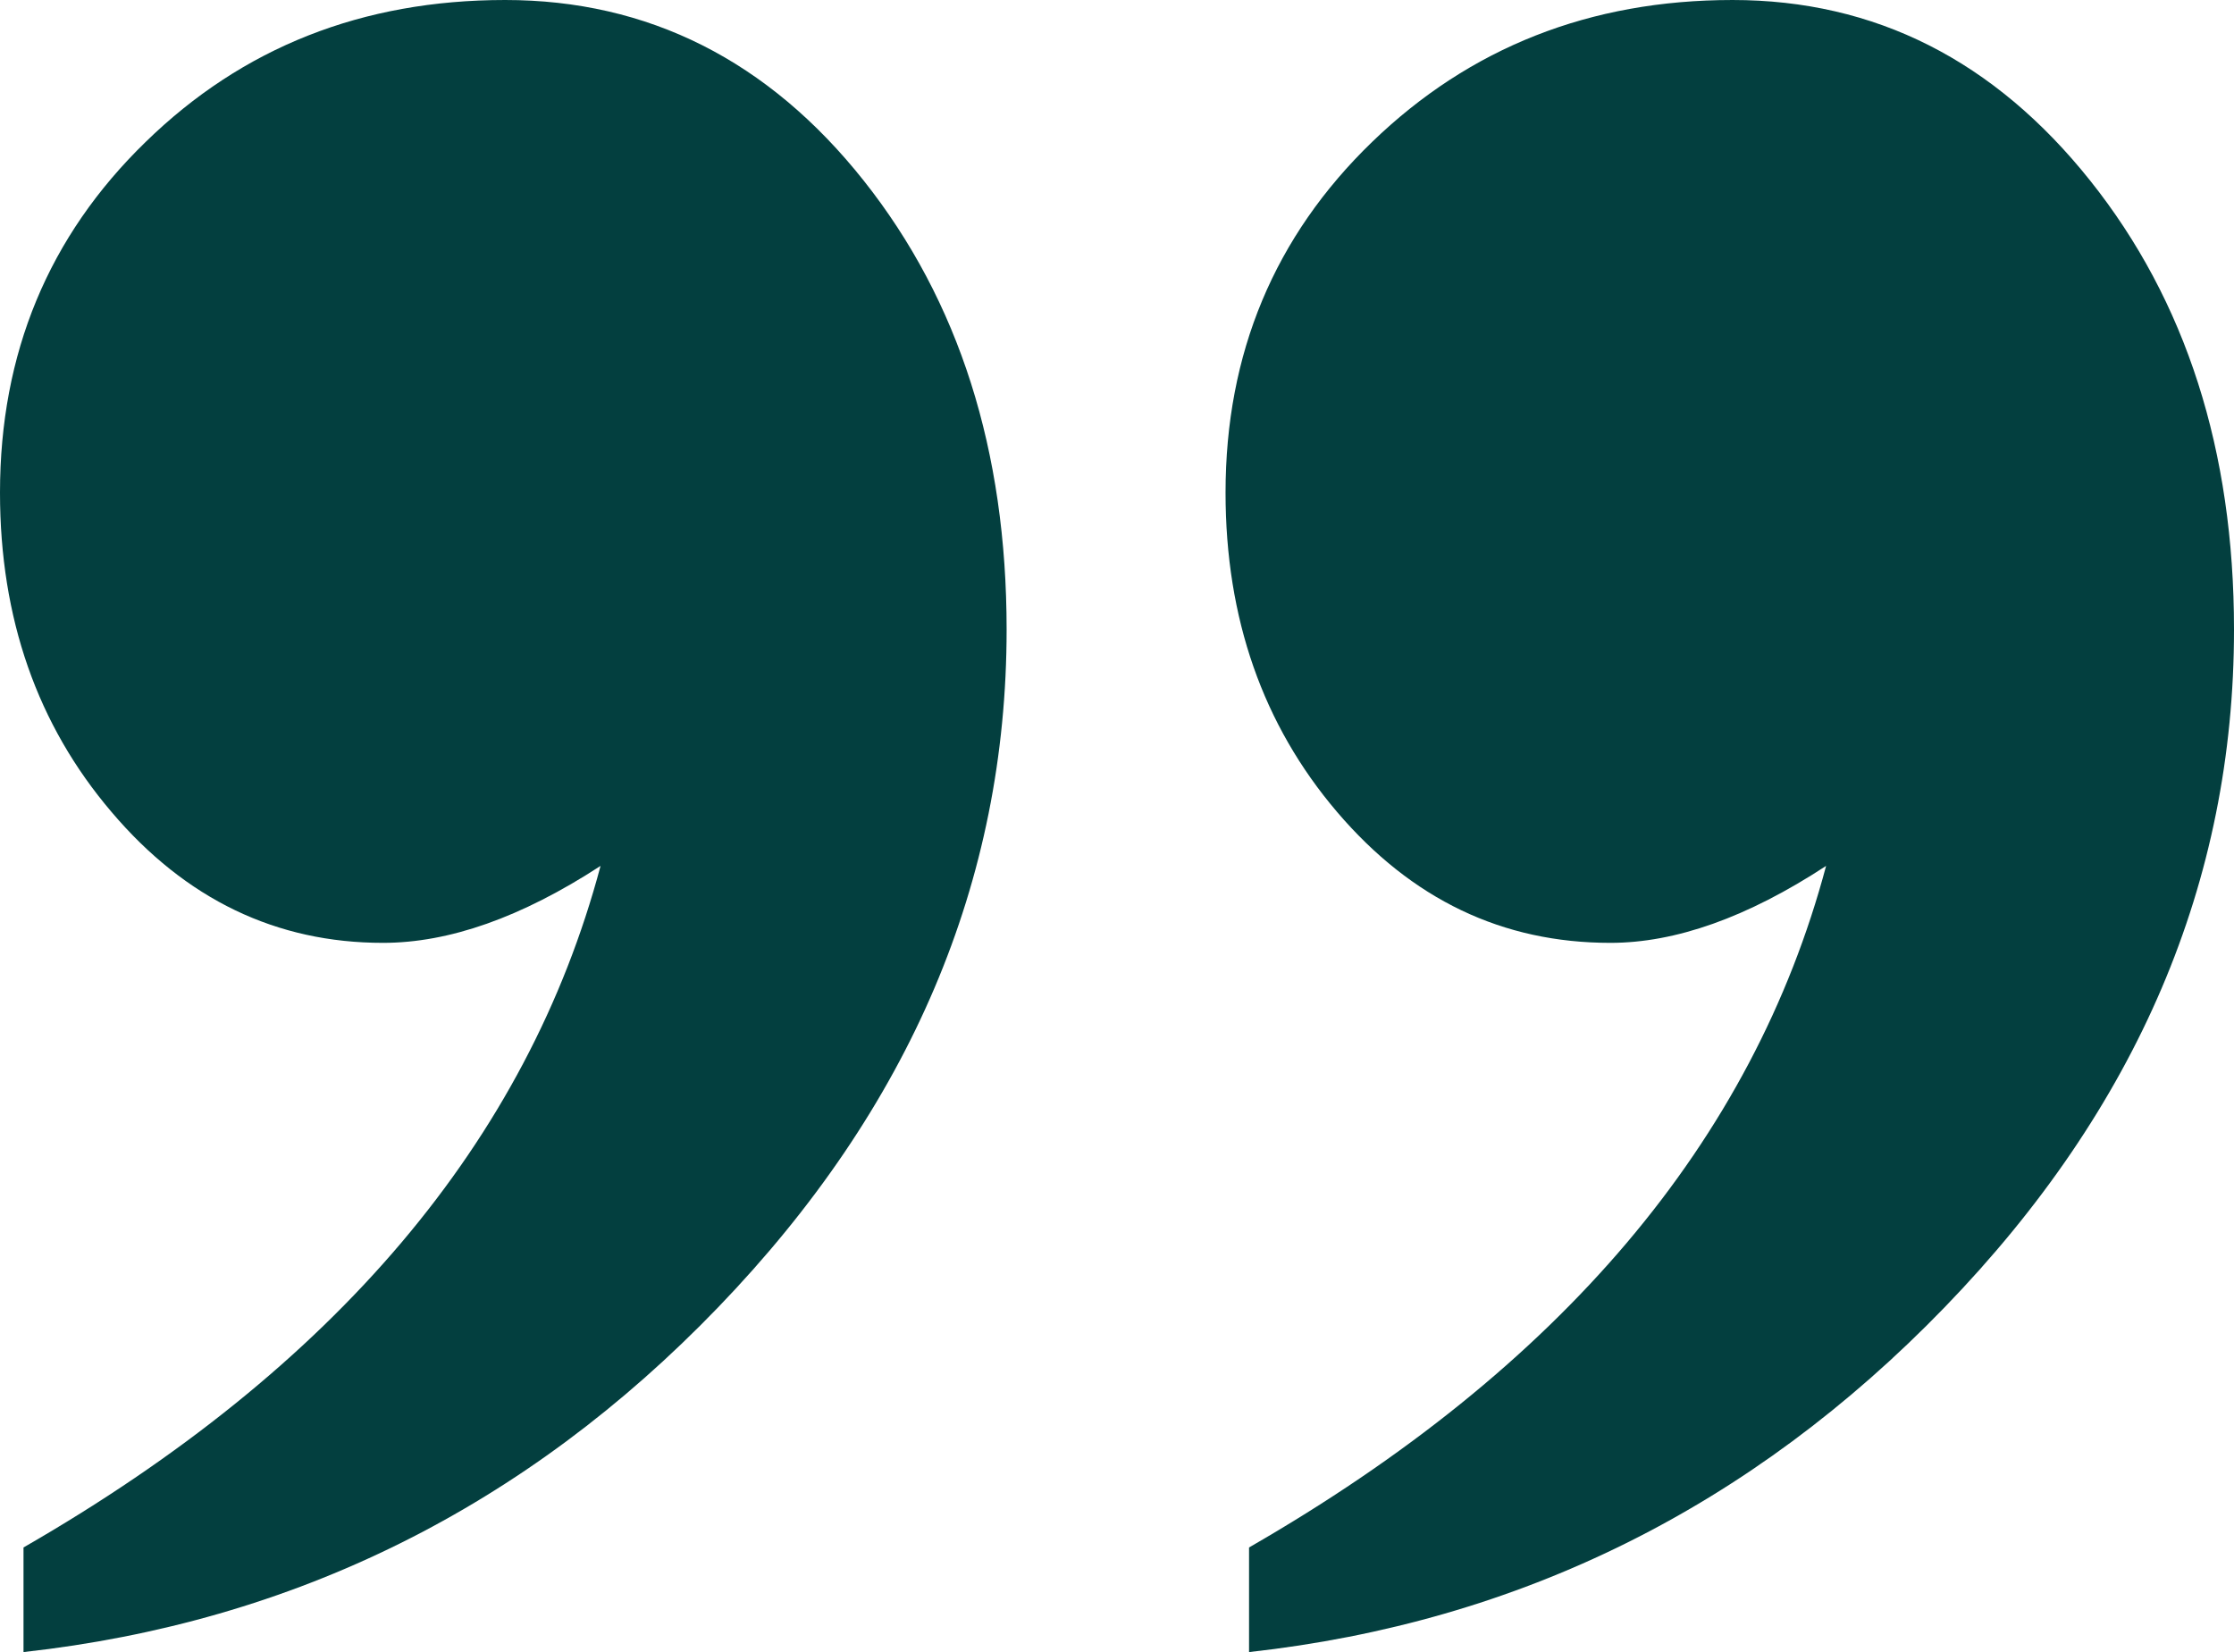 <?xml version="1.0" encoding="UTF-8"?>
<svg id="Calque_2" data-name="Calque 2" xmlns="http://www.w3.org/2000/svg" viewBox="0 0 48.47 35.85">
  <defs>
    <style>
      .cls-1 {
        fill: #033f3f;
      }
    </style>
  </defs>
  <g id="Layer_1" data-name="Layer 1">
    <path class="cls-1" d="m27.1,35.85v-2.27c6.76-3.89,10.93-8.82,12.52-14.79-1.71,1.12-3.27,1.67-4.68,1.67-2.34,0-4.31-.94-5.93-2.84-1.61-1.89-2.42-4.2-2.42-6.93,0-3.02,1.06-5.56,3.18-7.61,2.12-2.05,4.73-3.08,7.82-3.08s5.68,1.31,7.76,3.92c2.08,2.61,3.12,5.86,3.12,9.74,0,5.47-2.09,10.38-6.28,14.71-4.19,4.33-9.22,6.83-15.09,7.48Zm-26.59,0v-2.27c6.76-3.89,10.93-8.82,12.52-14.79-1.72,1.12-3.29,1.67-4.72,1.67-2.31,0-4.28-.94-5.89-2.84-1.61-1.89-2.42-4.2-2.42-6.93,0-3.02,1.05-5.56,3.16-7.61C5.26,1.03,7.86,0,10.96,0s5.71,1.31,7.78,3.92c2.07,2.61,3.1,5.86,3.1,9.74,0,5.47-2.09,10.38-6.26,14.71-4.17,4.33-9.2,6.83-15.07,7.48Z"/>
  </g>
</svg>